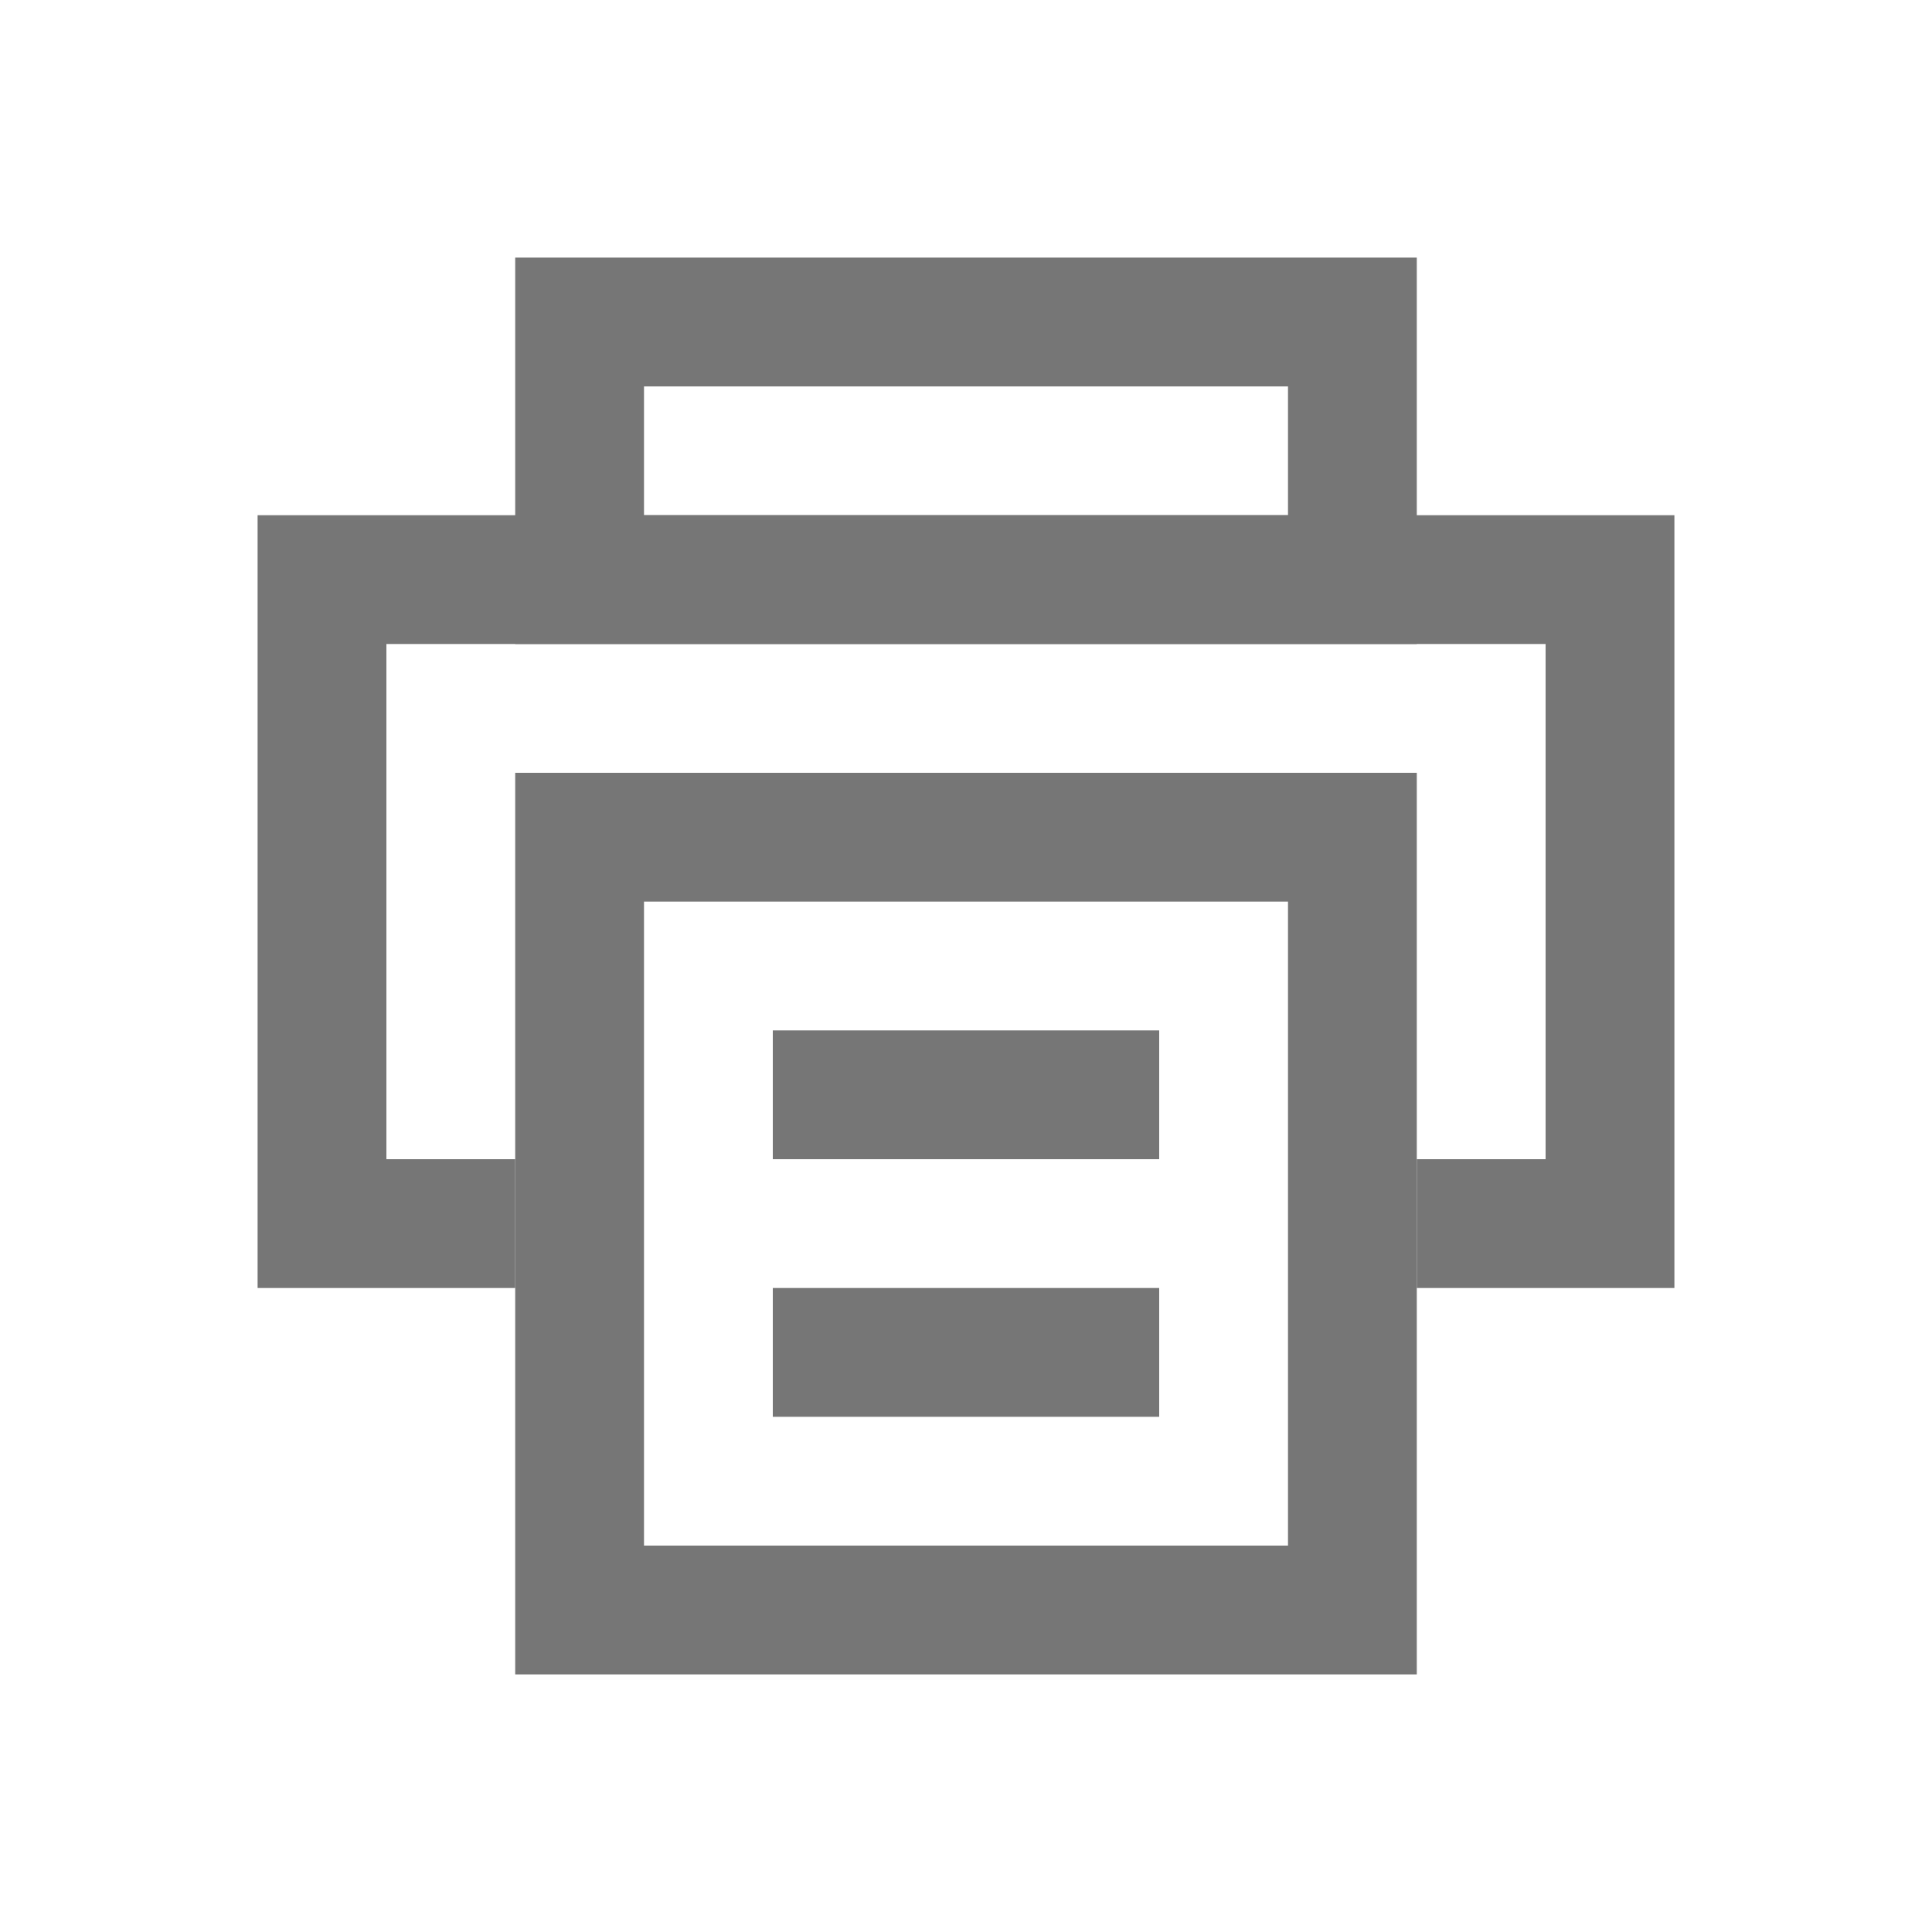 <svg width="15" height="15" viewBox="0 0 15 15" fill="none" xmlns="http://www.w3.org/2000/svg">
<rect x="4.5" y="2.5" width="6" height="2" stroke="#767676"/>
<rect x="4.5" y="6.5" width="6" height="6" stroke="#767676"/>
<path fill-rule="evenodd" clip-rule="evenodd" d="M3 5H12V9H11V10H12H13V9V5V4H12H3H2V5V9V10H3H4V9H3V5Z" fill="#767676"/>
<rect x="6" y="8" width="3" height="1" fill="#767676"/>
<rect x="6" y="10" width="3" height="1" fill="#767676"/>
</svg>
